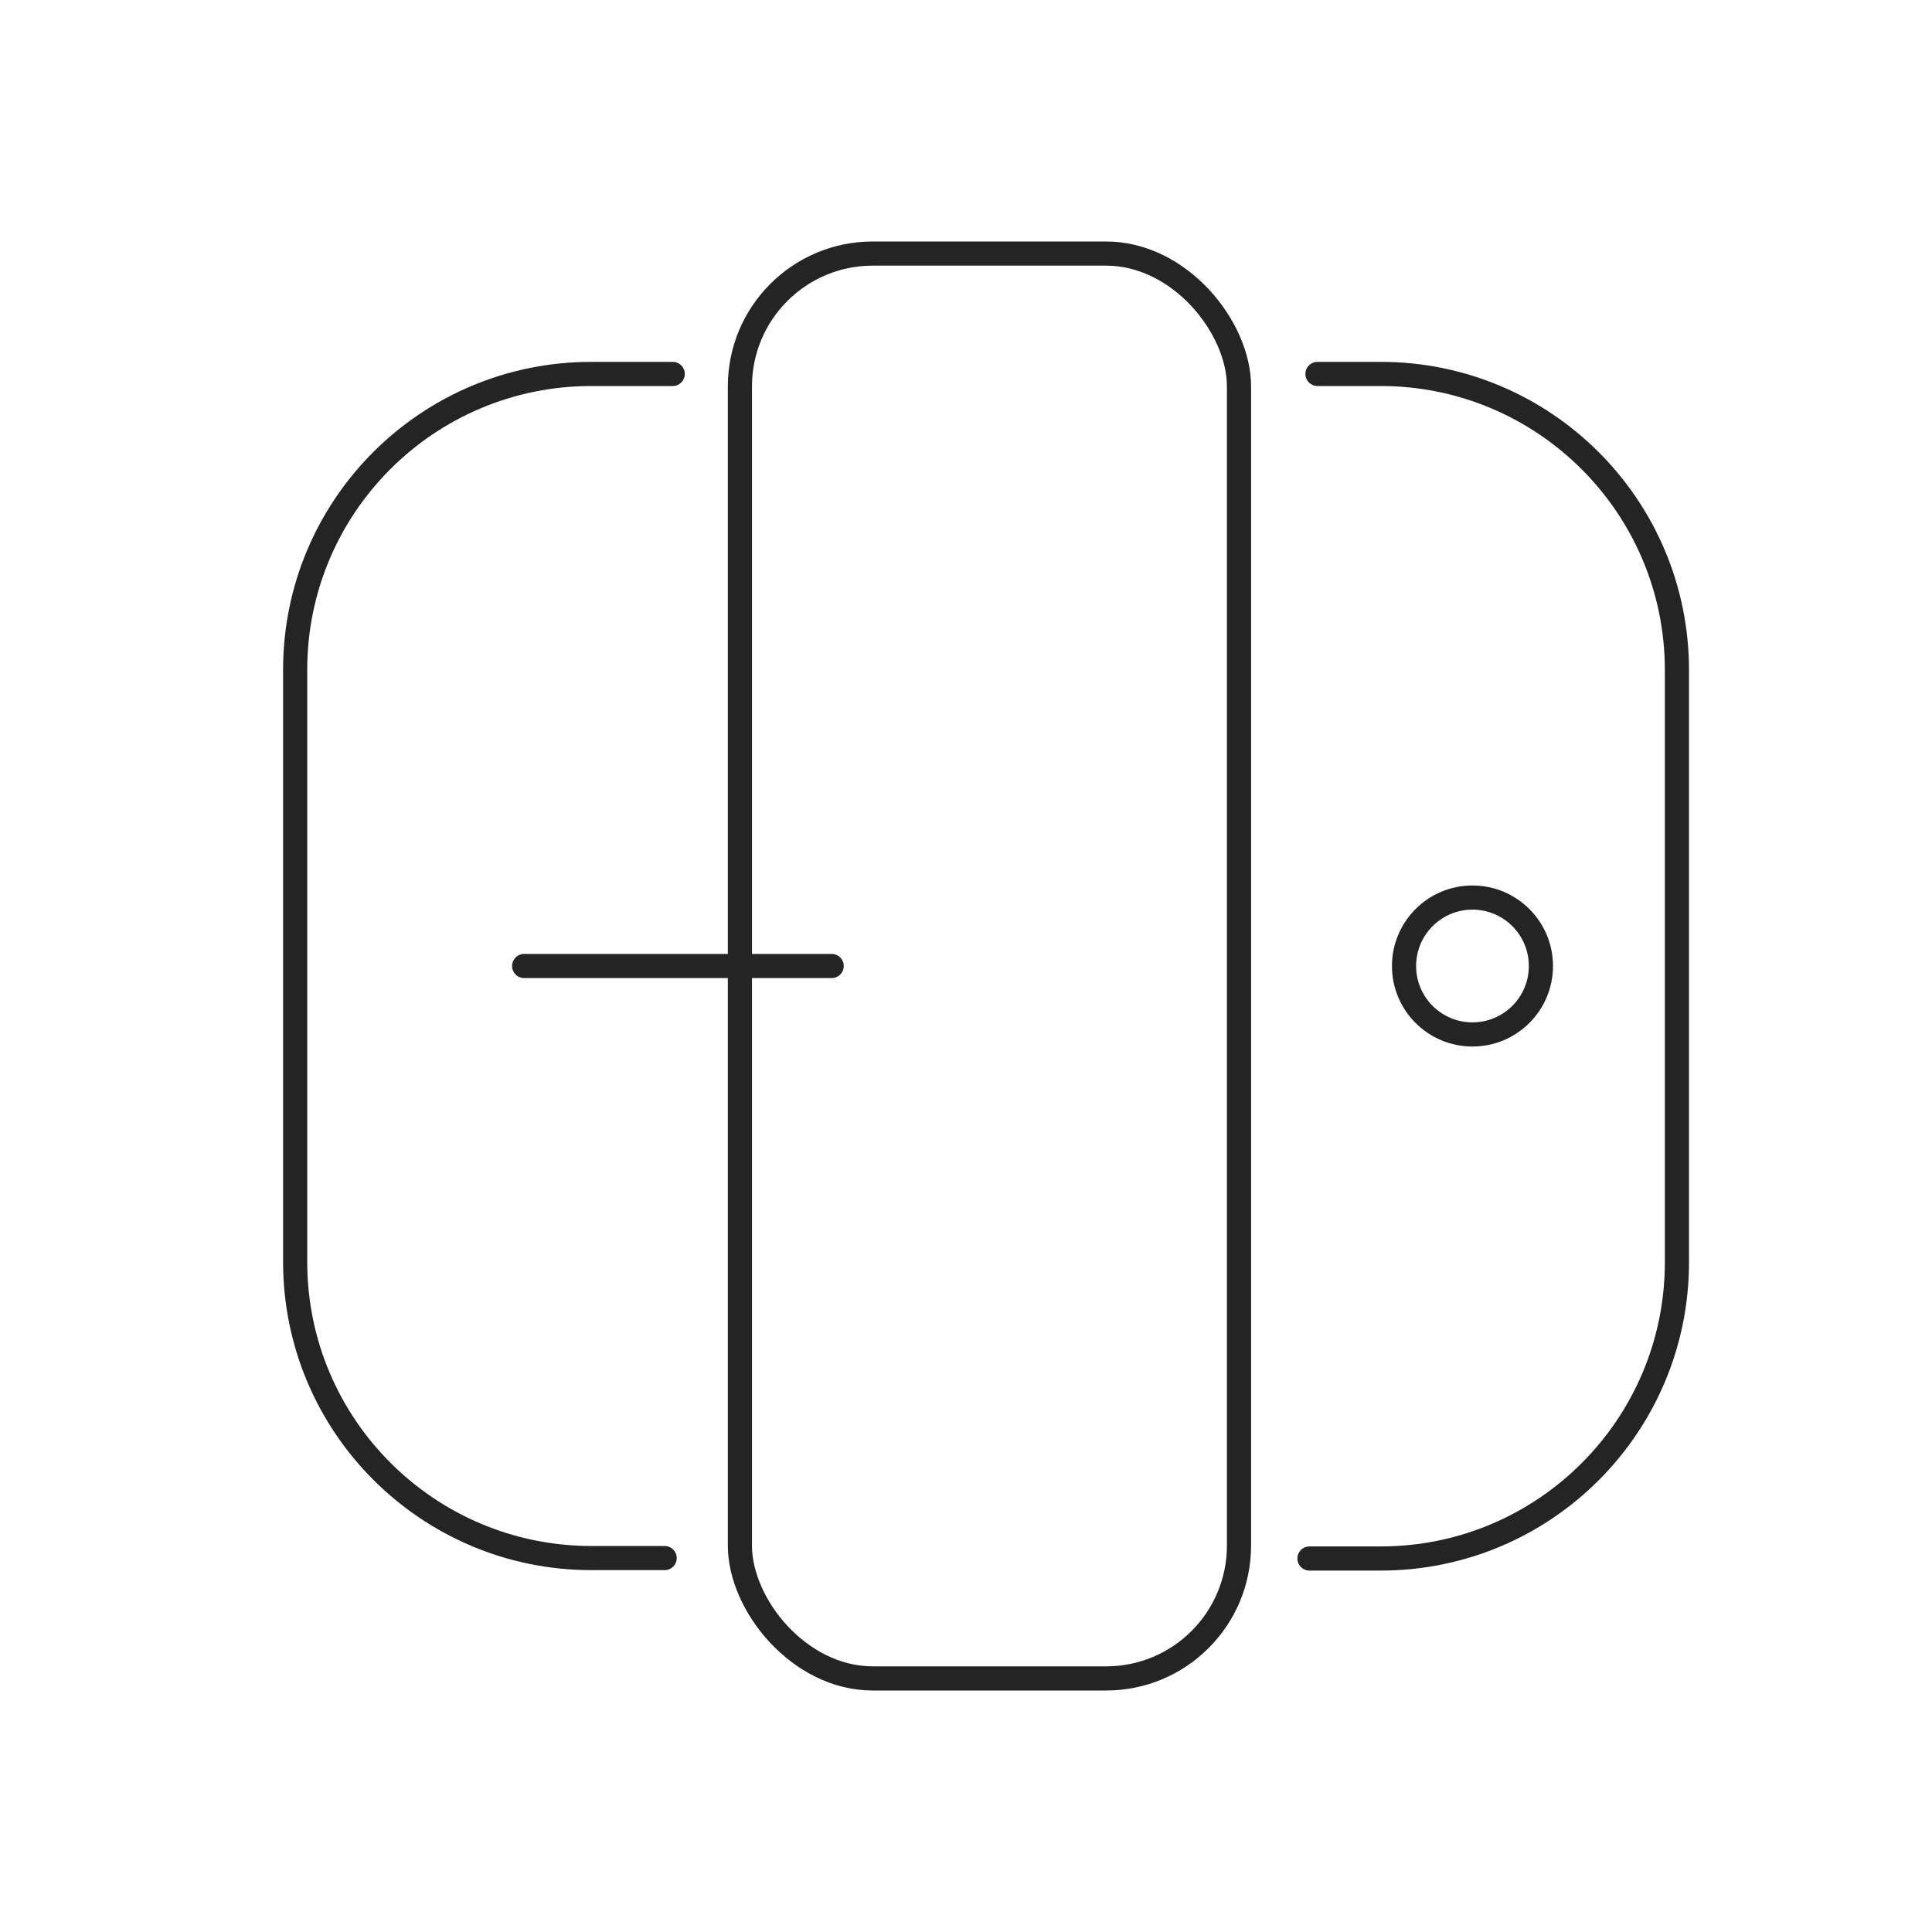 <svg width="40" height="40" viewBox="0 0 40 40" fill="none" xmlns="http://www.w3.org/2000/svg">
<path d="M13.761 32.258H12.244C8.861 32.258 6.111 29.517 6.111 26.125V13.867C6.111 10.483 8.853 7.742 12.244 7.742H13.928" stroke="#242424" stroke-width="0.5" stroke-linecap="round" stroke-linejoin="round"/>
<path d="M27.277 7.742H28.586C31.969 7.742 34.719 10.483 34.719 13.875V26.133C34.719 29.517 31.977 32.267 28.586 32.267H27.111" stroke="#242424" stroke-width="0.5" stroke-linecap="round" stroke-linejoin="round"/>
<rect x="15.319" y="5.25" width="10.333" height="29.5" rx="2.75" stroke="#242424" stroke-width="0.5"/>
<path d="M10.852 20H17.219" stroke="#242424" stroke-width="0.5" stroke-linecap="round" stroke-linejoin="round"/>
<circle cx="30.486" cy="20" r="1.417" stroke="#242424" stroke-width="0.5"/>
</svg>
